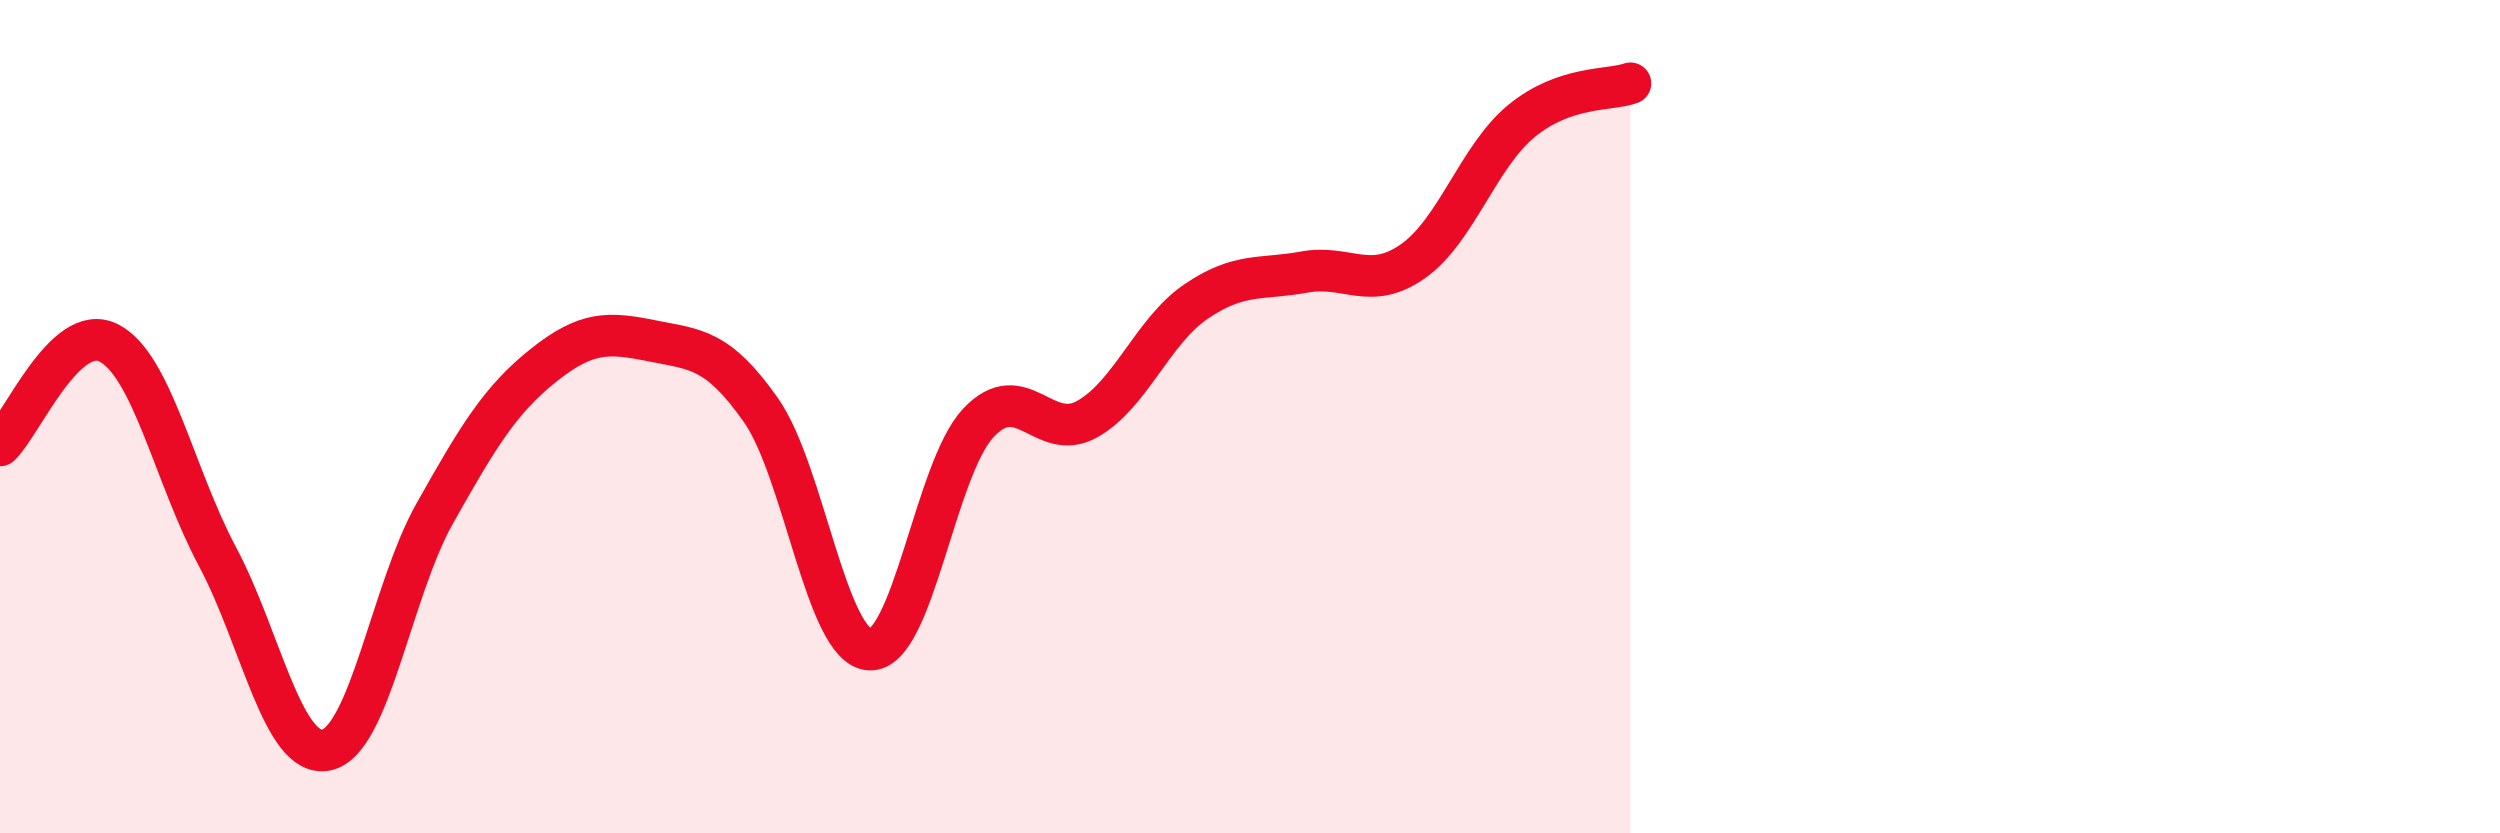 
    <svg width="60" height="20" viewBox="0 0 60 20" xmlns="http://www.w3.org/2000/svg">
      <path
        d="M 0,10.69 C 0.52,10.2 1.57,7.7 2.61,8.23 C 3.65,8.76 4.18,11.41 5.22,13.36 C 6.26,15.31 6.79,18.21 7.83,18 C 8.87,17.79 9.39,14.18 10.43,12.33 C 11.47,10.48 12,9.6 13.04,8.77 C 14.08,7.94 14.61,7.97 15.65,8.18 C 16.69,8.39 17.22,8.36 18.26,9.84 C 19.3,11.32 19.83,15.53 20.87,15.59 C 21.91,15.65 22.44,11.26 23.48,10.15 C 24.52,9.04 25.05,10.64 26.09,10.06 C 27.13,9.48 27.66,7.95 28.7,7.24 C 29.74,6.53 30.26,6.72 31.3,6.53 C 32.34,6.34 32.87,7 33.91,6.27 C 34.95,5.54 35.48,3.75 36.52,2.9 C 37.56,2.05 38.61,2.18 39.13,2L39.13 20L0 20Z"
        fill="#EB0A25"
        opacity="0.1"
        stroke-linecap="round"
        stroke-linejoin="round"
      />
      <path
        d="M 0,10.69 C 0.52,10.2 1.57,7.7 2.61,8.23 C 3.65,8.76 4.18,11.41 5.22,13.36 C 6.26,15.31 6.79,18.21 7.83,18 C 8.87,17.79 9.39,14.18 10.43,12.33 C 11.47,10.48 12,9.6 13.04,8.77 C 14.08,7.94 14.61,7.97 15.65,8.18 C 16.69,8.39 17.22,8.36 18.26,9.84 C 19.3,11.32 19.83,15.53 20.87,15.59 C 21.91,15.65 22.44,11.26 23.48,10.15 C 24.52,9.04 25.05,10.64 26.09,10.06 C 27.13,9.48 27.66,7.95 28.7,7.24 C 29.74,6.53 30.26,6.72 31.3,6.53 C 32.34,6.34 32.87,7 33.91,6.27 C 34.95,5.54 35.48,3.75 36.52,2.9 C 37.56,2.05 38.61,2.18 39.13,2"
        stroke="#EB0A25"
        stroke-width="1"
        fill="none"
        stroke-linecap="round"
        stroke-linejoin="round"
      />
    </svg>
  